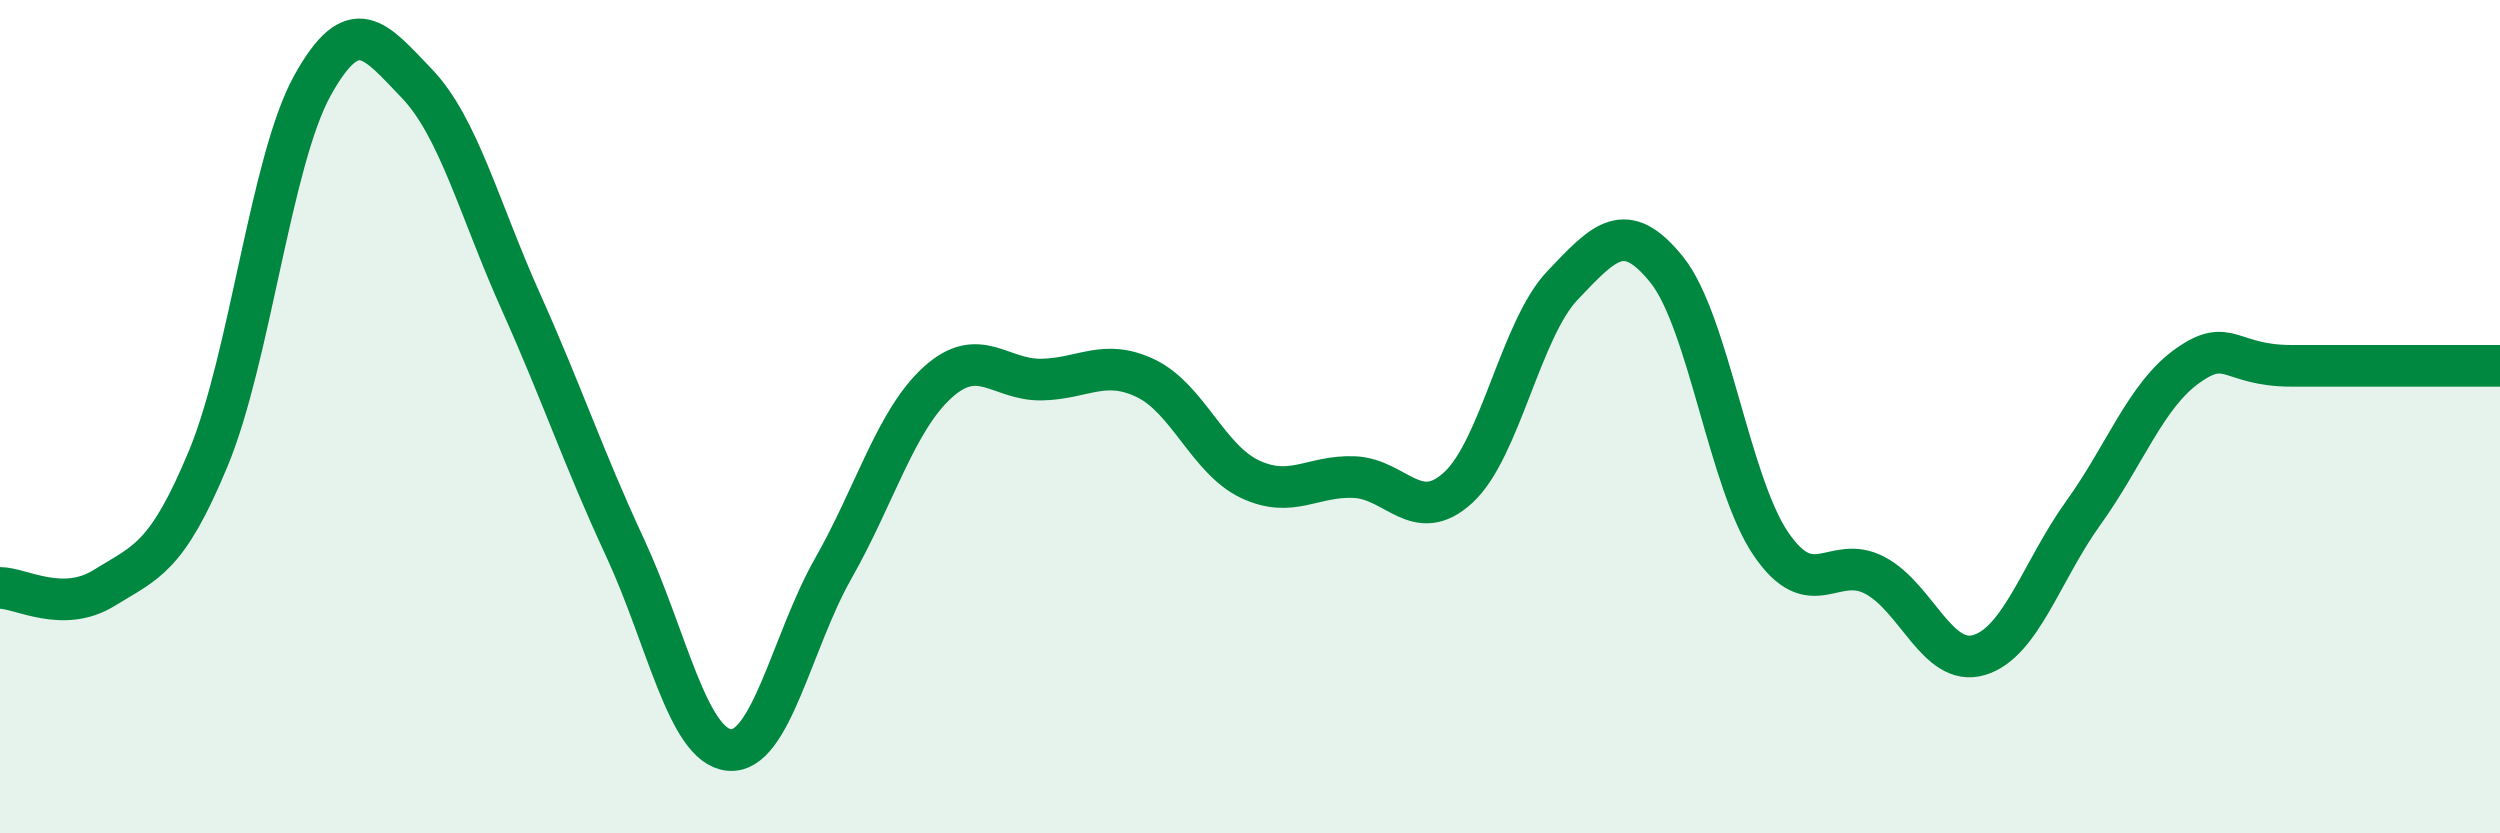 
    <svg width="60" height="20" viewBox="0 0 60 20" xmlns="http://www.w3.org/2000/svg">
      <path
        d="M 0,14.11 C 0.5,14.11 1.5,14.73 2.5,14.11 C 3.5,13.49 4,13.41 5,11 C 6,8.59 6.5,3.85 7.5,2.05 C 8.5,0.25 9,0.96 10,2 C 11,3.04 11.5,5.01 12.5,7.24 C 13.5,9.47 14,10.99 15,13.14 C 16,15.29 16.5,17.9 17.5,18 C 18.5,18.1 19,15.4 20,13.64 C 21,11.88 21.5,10.09 22.5,9.18 C 23.5,8.27 24,9.13 25,9.11 C 26,9.09 26.5,8.6 27.5,9.08 C 28.5,9.56 29,11.03 30,11.5 C 31,11.97 31.5,11.41 32.5,11.45 C 33.5,11.49 34,12.62 35,11.7 C 36,10.78 36.5,7.9 37.5,6.85 C 38.5,5.8 39,5.23 40,6.47 C 41,7.71 41.5,11.58 42.5,13.05 C 43.5,14.52 44,13.28 45,13.81 C 46,14.34 46.5,16.02 47.5,15.72 C 48.5,15.42 49,13.7 50,12.31 C 51,10.92 51.5,9.49 52.5,8.78 C 53.5,8.07 53.5,8.78 55,8.78 C 56.5,8.78 59,8.78 60,8.78L60 20L0 20Z"
        fill="#008740"
        opacity="0.1"
        stroke-linecap="round"
        stroke-linejoin="round"
      />
      <path
        d="M 0,14.11 C 0.5,14.11 1.5,14.73 2.5,14.11 C 3.5,13.49 4,13.41 5,11 C 6,8.59 6.5,3.85 7.5,2.05 C 8.5,0.25 9,0.96 10,2 C 11,3.04 11.5,5.01 12.5,7.24 C 13.5,9.47 14,10.99 15,13.14 C 16,15.29 16.5,17.9 17.5,18 C 18.5,18.1 19,15.4 20,13.64 C 21,11.88 21.5,10.09 22.5,9.18 C 23.5,8.27 24,9.13 25,9.11 C 26,9.09 26.5,8.6 27.5,9.08 C 28.5,9.56 29,11.03 30,11.5 C 31,11.97 31.5,11.41 32.5,11.45 C 33.5,11.49 34,12.62 35,11.7 C 36,10.78 36.5,7.9 37.5,6.85 C 38.5,5.8 39,5.23 40,6.47 C 41,7.71 41.5,11.58 42.5,13.05 C 43.5,14.52 44,13.28 45,13.81 C 46,14.34 46.5,16.02 47.5,15.72 C 48.5,15.42 49,13.7 50,12.31 C 51,10.92 51.5,9.49 52.5,8.78 C 53.5,8.07 53.5,8.78 55,8.78 C 56.5,8.78 59,8.78 60,8.78"
        stroke="#008740"
        stroke-width="1"
        fill="none"
        stroke-linecap="round"
        stroke-linejoin="round"
      />
    </svg>
  